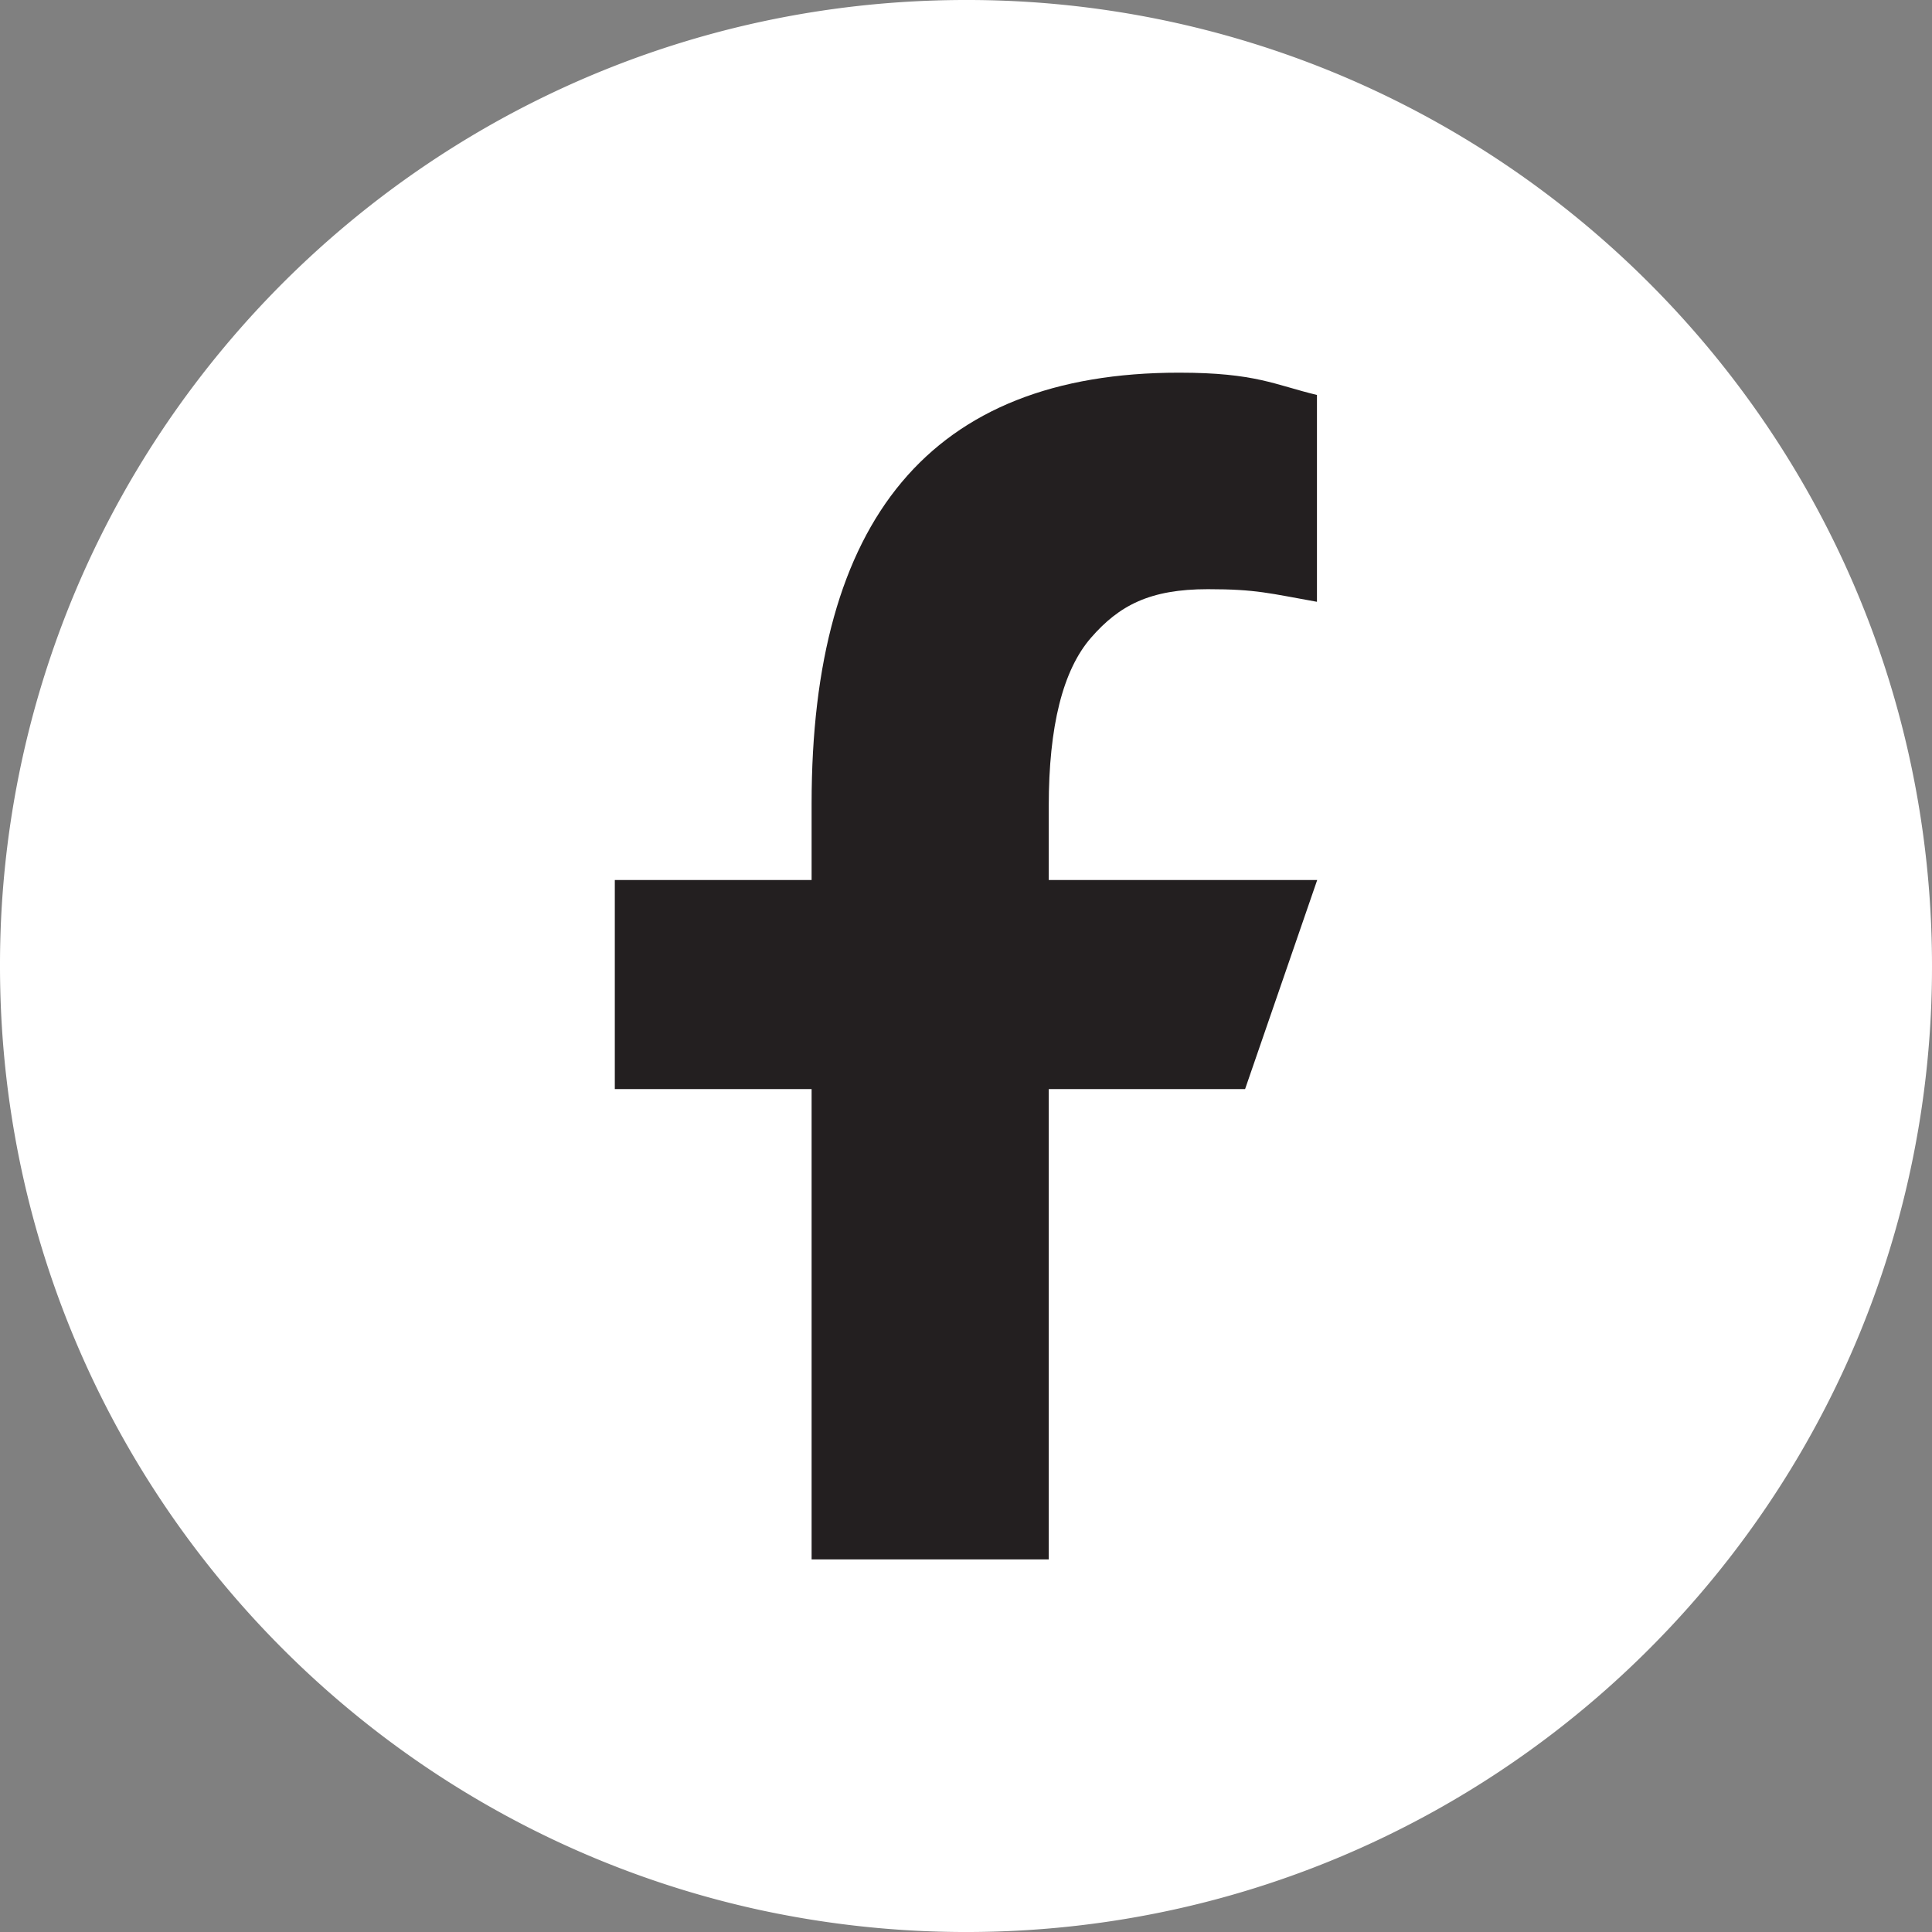 <svg xmlns="http://www.w3.org/2000/svg" viewBox="0 0 1149.53 1149.54"><rect x="0" y="0" width="1149.53" height="1149.54" fill="#808080" stroke="none"/><defs><style>.cls-1{fill:#fff;}.cls-2{fill:#231f20;}</style></defs><g id="Warstwa_2" data-name="Warstwa 2"><g id="_2" data-name="2"><path class="cls-1" d="M1149.53,574.77a572.82,572.82,0,0,1-45.17,223.72c-79.06,186.94-254.21,323.34-463.53,347.29a580.84,580.84,0,0,1-189.34-9.49C193.3,1079.86,0,849.89,0,574.77A572.91,572.91,0,0,1,45.17,351C132.42,144.75,336.69,0,574.76,0A572.91,572.91,0,0,1,798.49,45.17C1004.78,132.42,1149.53,336.69,1149.53,574.77Z"/><path class="cls-2" d="M624,523.6V479.66q0-71.3,25.14-100.2c16.77-19.26,35-28.9,69.56-28.9,29,0,36.85,2.52,64.88,7.51V235c-25-6-36.43-13.26-82-13.26C553,221.71,482.9,310,482.9,478.16V523.6H365.81V648H482.9V927.83H624V648H740.82L783.73,523.6Z"/></g></g></svg>